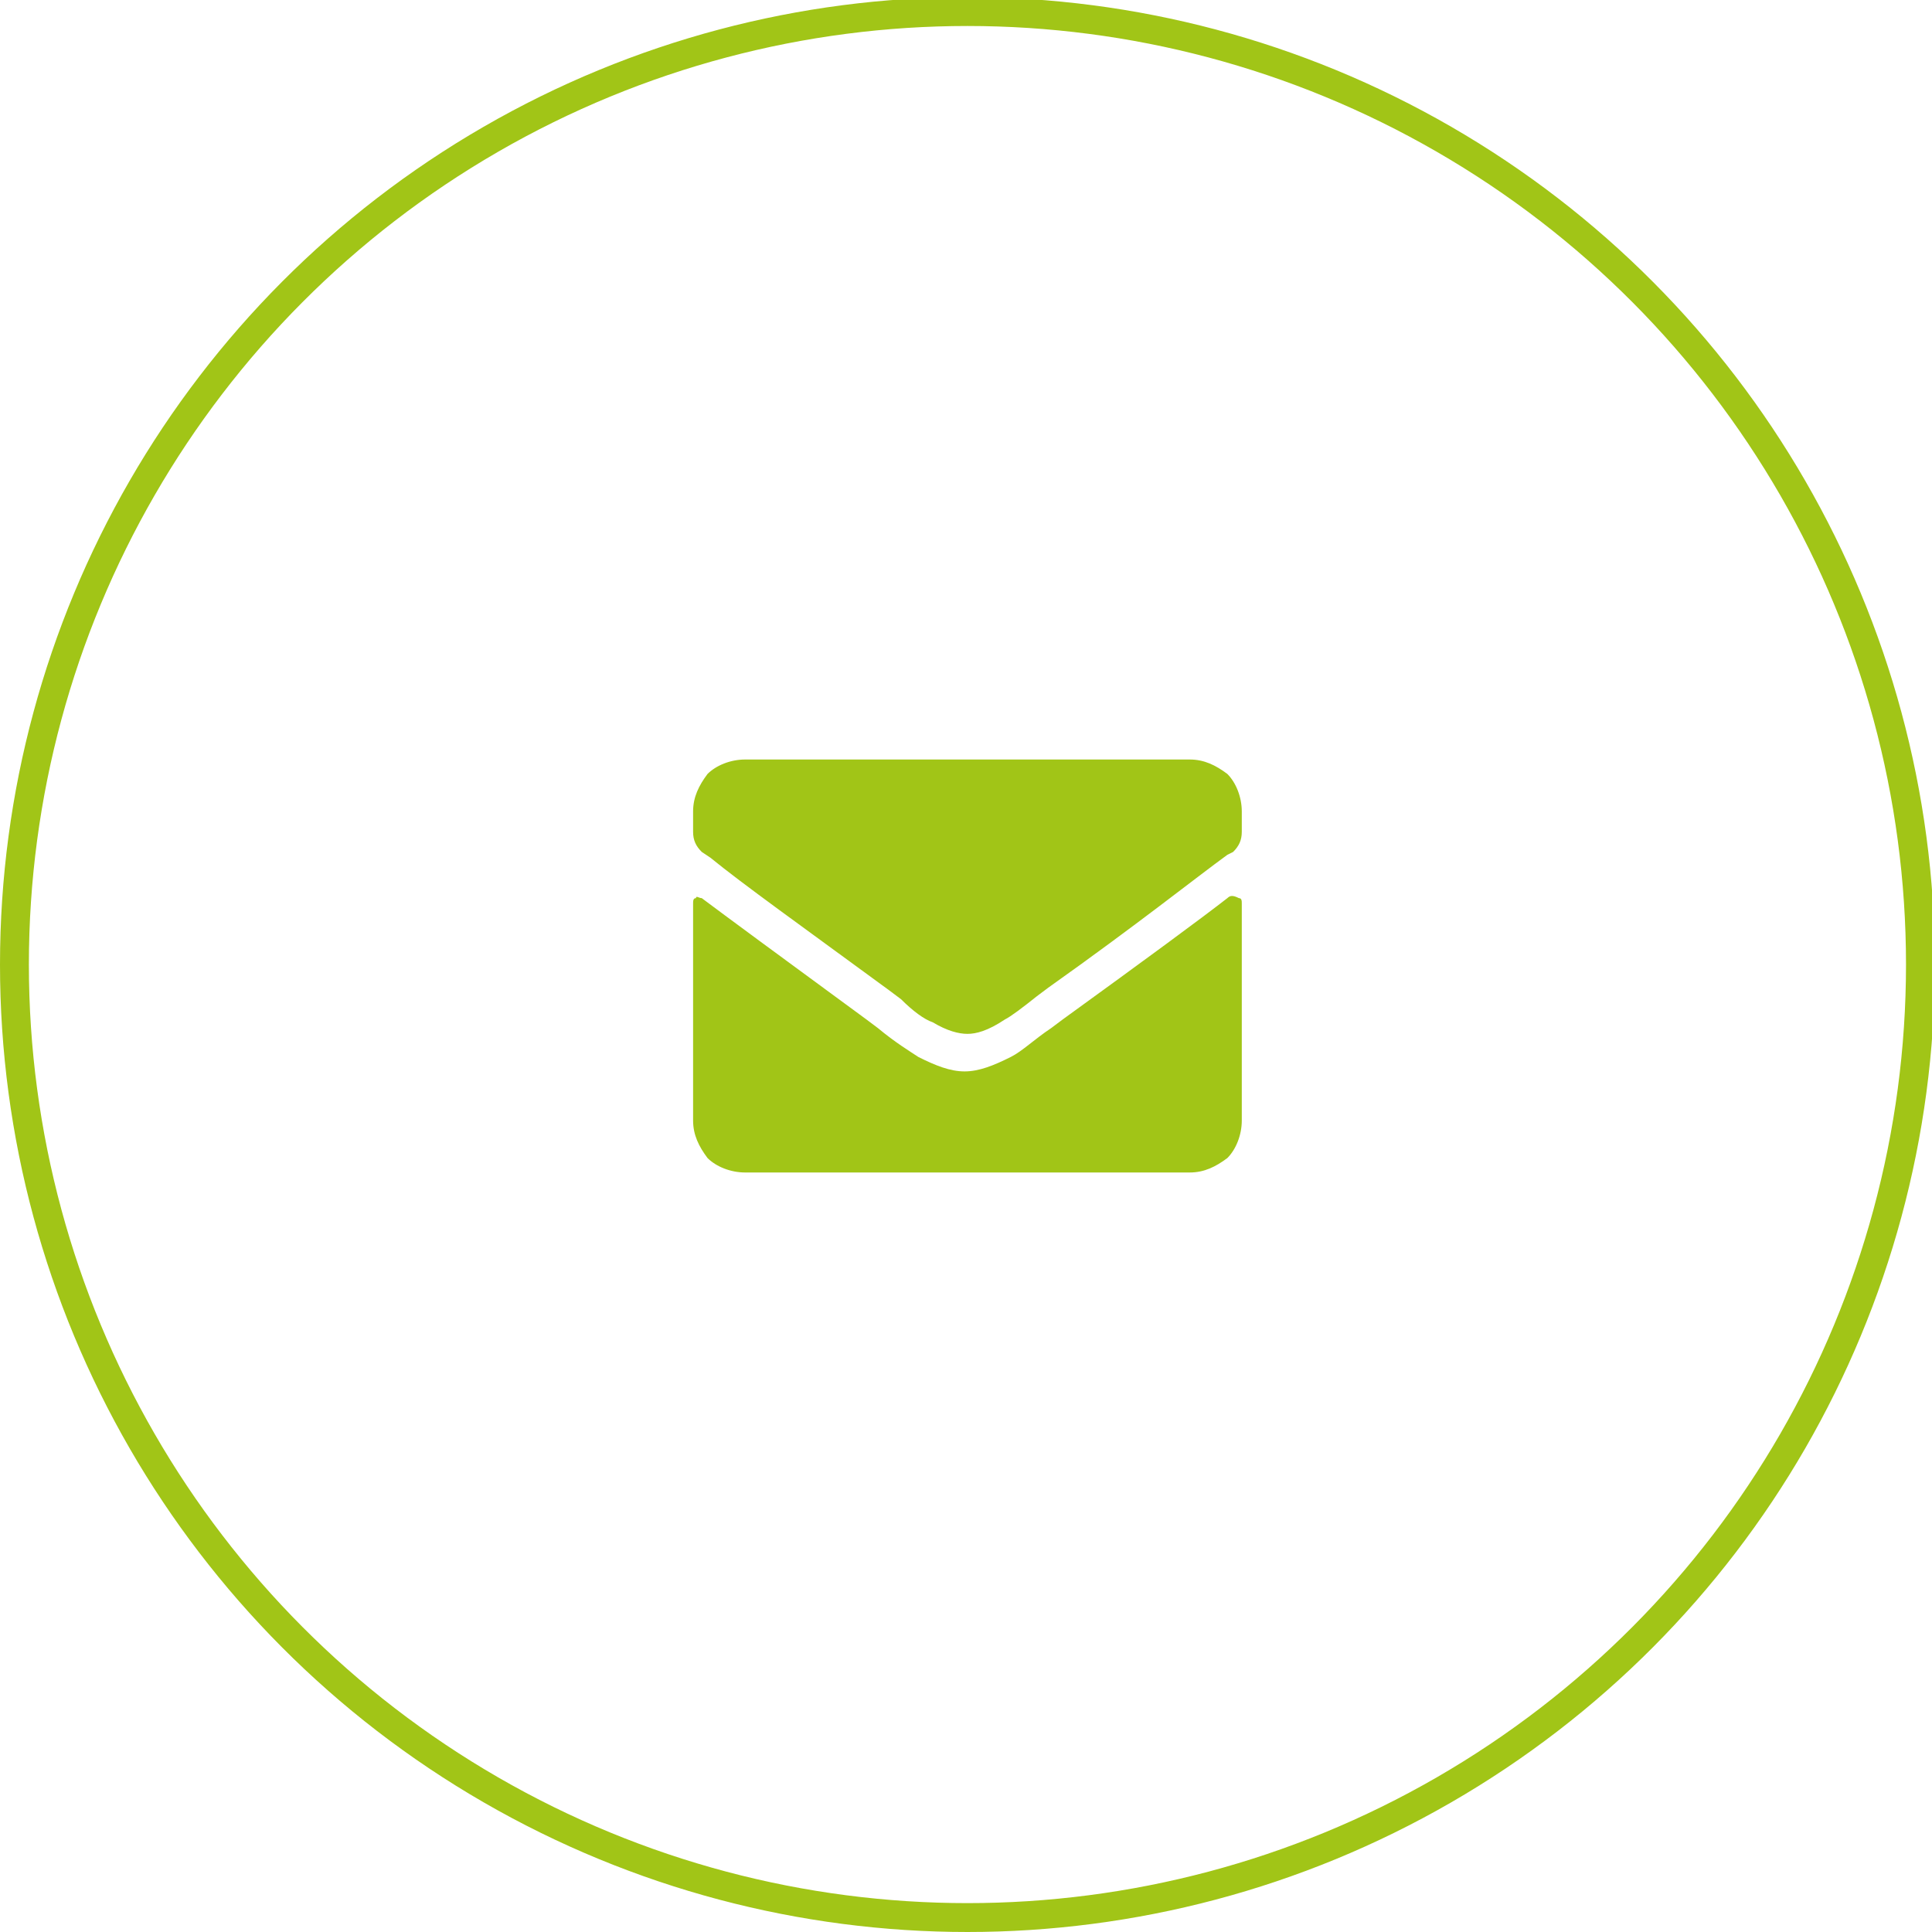 <?xml version="1.0" encoding="utf-8"?>
<!-- Generator: Adobe Illustrator 21.1.0, SVG Export Plug-In . SVG Version: 6.00 Build 0)  -->
<svg version="1.1" id="Layer_1" xmlns="http://www.w3.org/2000/svg" xmlns:xlink="http://www.w3.org/1999/xlink" x="0px" y="0px"
	 viewBox="0 0 66.9 66.9" style="enable-background:new 0 0 66.9 66.9;" xml:space="preserve">
<style type="text/css">
	.st0{fill:none;stroke:#A1C517;}
	.st1{fill:#A1C517;}
</style>
<title>Asset 15</title>
<g id="Layer_2">
	<g id="Layer_1-2">
		<circle class="st0" cx="33.5" cy="33.4" r="33"/>
	</g>
</g>
<g>
	<path class="st1" d="M33.5,35.8c-0.3,0-0.7-0.1-1.2-0.4c-0.3-0.1-0.7-0.4-1.1-0.8l-0.4-0.3c-3-2.2-5.1-3.7-6.2-4.6l-0.3-0.2
		c-0.2-0.2-0.3-0.4-0.3-0.7v-0.7c0-0.5,0.2-0.9,0.5-1.3c0.3-0.3,0.8-0.5,1.3-0.5h15.4c0.5,0,0.9,0.2,1.3,0.5
		c0.3,0.3,0.5,0.8,0.5,1.3v0.7c0,0.3-0.1,0.5-0.3,0.7l-0.2,0.1c-1.1,0.8-3.1,2.4-6.2,4.6l-0.4,0.3c-0.5,0.4-0.9,0.7-1.1,0.8
		C34.2,35.7,33.8,35.8,33.5,35.8z M42.5,31.1c-0.9,0.7-2.8,2.1-5.7,4.2l-0.4,0.3c-0.6,0.4-1,0.8-1.4,1c-0.6,0.3-1.1,0.5-1.6,0.5
		c-0.5,0-1-0.2-1.6-0.5c-0.3-0.2-0.8-0.5-1.4-1l-0.4-0.3c-3-2.2-4.9-3.6-5.7-4.2c-0.1,0-0.2-0.1-0.2,0c-0.1,0-0.1,0.1-0.1,0.2v7.5
		c0,0.5,0.2,0.9,0.5,1.3c0.3,0.3,0.8,0.5,1.3,0.5h15.4c0.5,0,0.9-0.2,1.3-0.5c0.3-0.3,0.5-0.8,0.5-1.3v-7.5c0-0.1,0-0.2-0.1-0.2
		C42.7,31,42.6,31,42.5,31.1z"/>
</g>
</svg>
